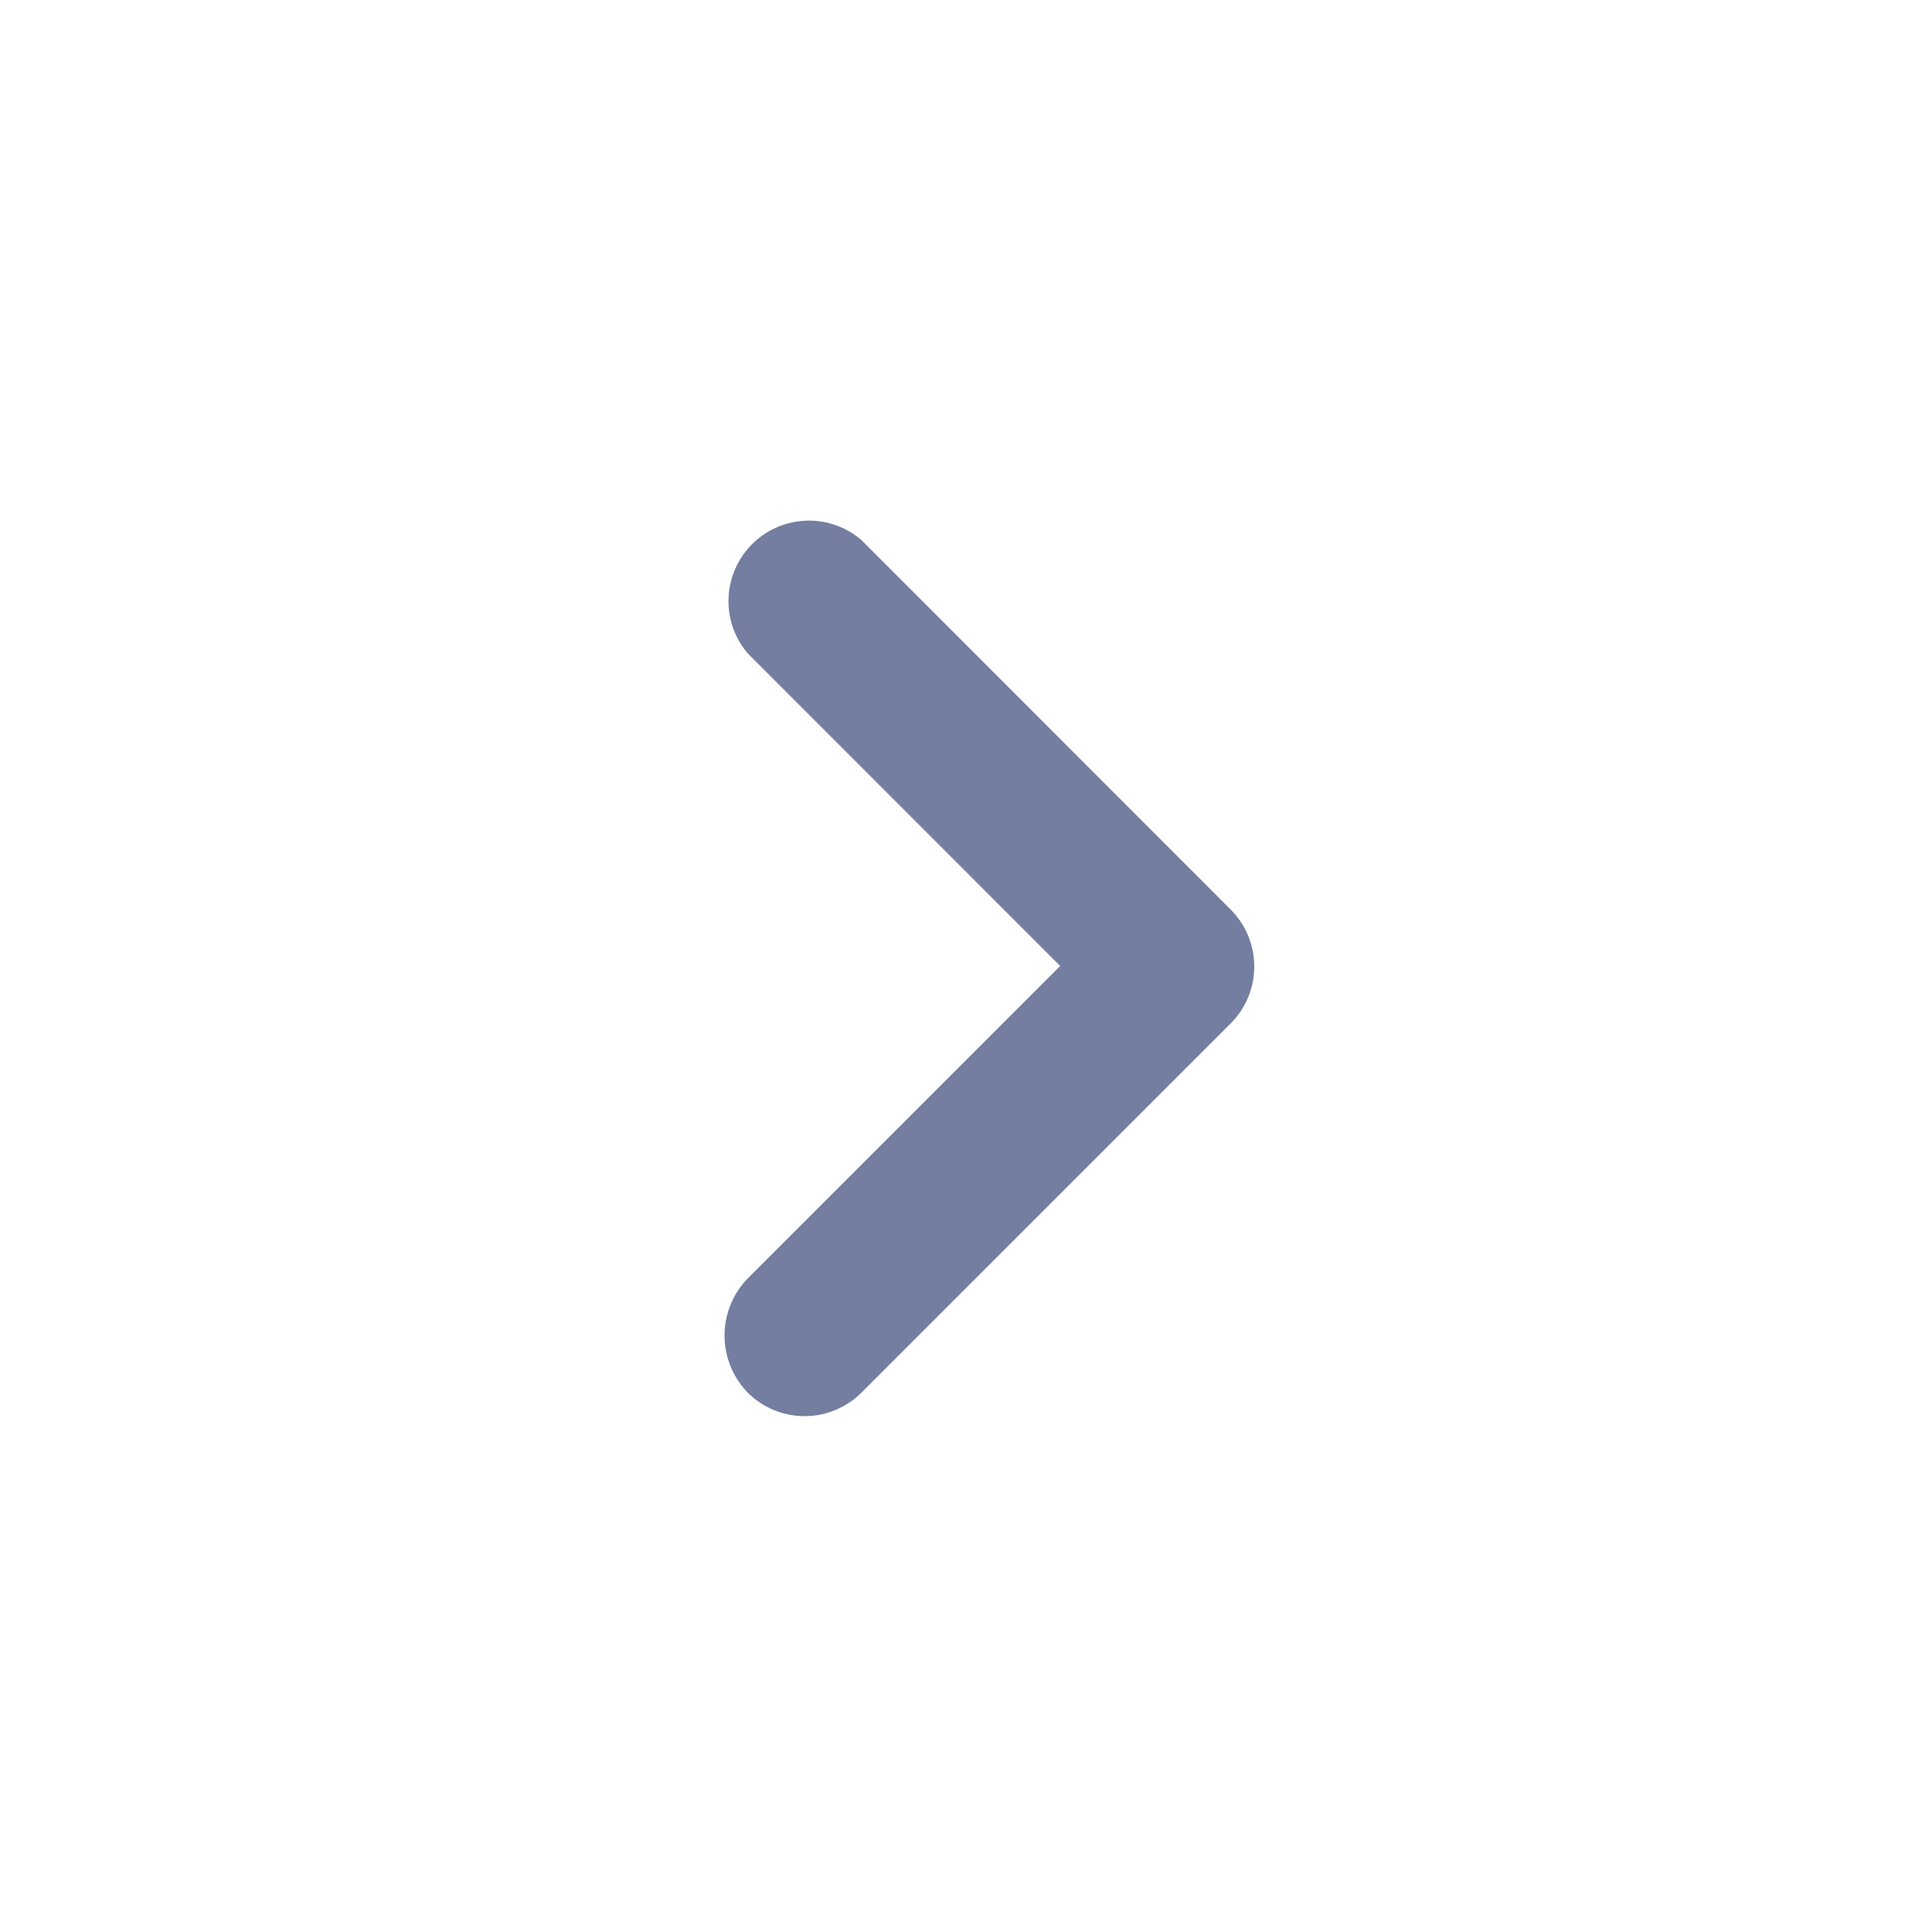 <svg xmlns="http://www.w3.org/2000/svg" width="24" height="24" viewBox="0 0 24 24"><defs><style>.a{fill:none;opacity:0.87;}.b{fill:#737ea1;}</style></defs><g transform="translate(24) rotate(90)"><path class="a" d="M24,0H0V24H24Z"/><path class="b" d="M9.462,6.293l-3.88-3.88L1.7,6.293a1,1,0,0,1-1.41-1.41L4.883.293a1,1,0,0,1,1.41,0l4.59,4.59a1,1,0,0,1,0,1.41A1.017,1.017,0,0,1,9.462,6.293Z" transform="translate(6.418 8.417)"/></g></svg>